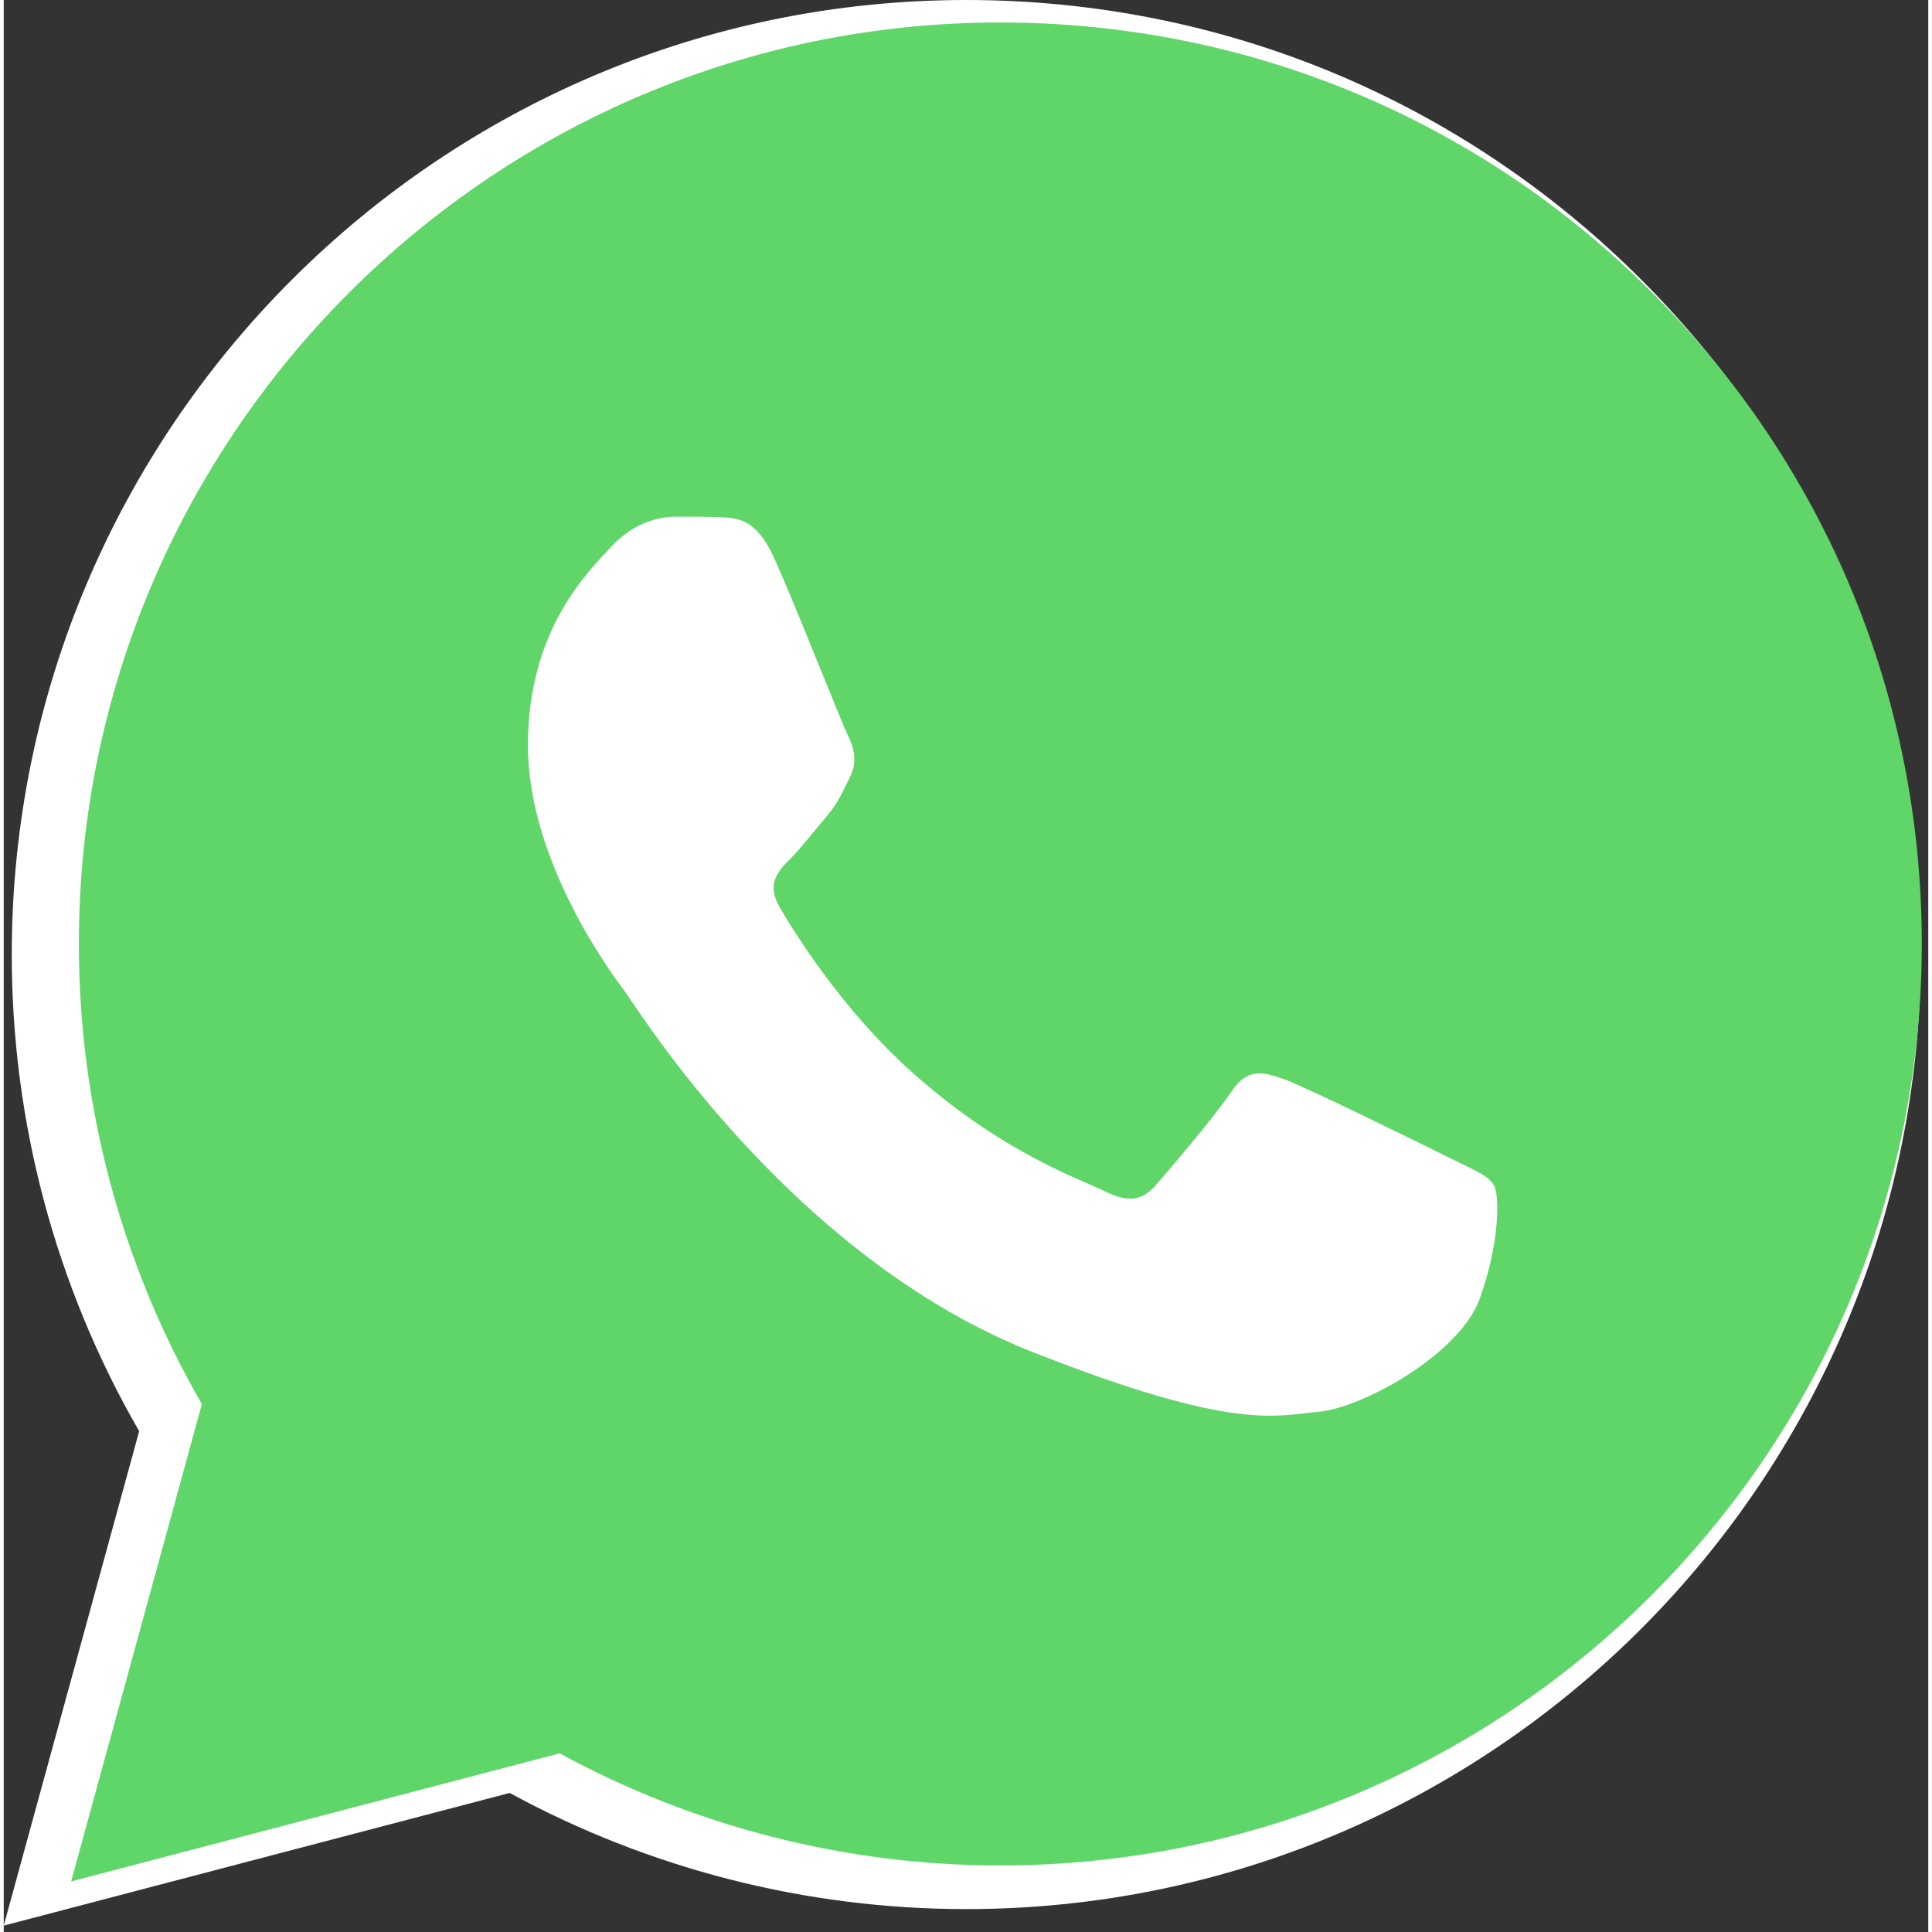 <svg width="50" height="50" viewBox="0 0 257 258" fill="none" xmlns="http://www.w3.org/2000/svg">
    <rect x="0" y="0" width="257" height="258" fill="#333333" stroke="none"/>
    <path d="M1.07 127.416C1.063 149.873 6.93 171.796 18.084 191.12L0 257.147L67.571 239.43C86.189 249.581 107.151 254.933 128.481 254.941H128.536C198.784 254.941 255.97 197.773 256 127.518C256.012 93.47 242.764 61.453 218.7 37.368C194.633 13.286 162.633 0.014 128.536 0C58.276 0 1.098 57.16 1.07 127.416ZM41.311 187.792L38.788 183.787C28.182 166.923 22.584 147.435 22.592 127.424C22.614 69.029 70.138 21.52 128.576 21.52C156.876 21.532 183.472 32.564 203.476 52.58C223.479 72.598 234.486 99.208 234.479 127.51C234.453 185.905 186.928 233.42 128.536 233.42H128.494C109.481 233.41 90.834 228.304 74.572 218.655L70.702 216.36L30.604 226.873L41.311 187.792Z" fill="url(#paint0_linear_0_1)"/>
    <path d="M10.03 126.004C10.024 147.681 15.688 168.847 26.458 187.503L9 251.245L74.232 234.141C92.274 243.963 112.489 249.11 133.032 249.111H133.086C200.901 249.111 256.104 193.928 256.133 126.101C256.146 93.234 243.358 62.328 220.124 39.076C196.894 15.826 165.999 3.015 133.081 3C65.258 3 10.059 58.18 10.031 126.004" fill="url(#paint1_linear_0_1)"/>
    <path d="M102.91 74.577C100.524 69.274 98.013 69.167 95.744 69.074C93.886 68.994 91.762 69 89.64 69C87.516 69 84.065 69.799 81.148 72.984C78.228 76.172 70 83.876 70 99.545C70 115.215 81.413 130.358 83.004 132.485C84.597 134.608 105.037 167.792 137.409 180.558C164.313 191.167 169.788 189.057 175.627 188.525C181.467 187.995 194.471 180.823 197.124 173.386C199.779 165.95 199.779 159.576 198.983 158.244C198.187 156.917 196.063 156.12 192.878 154.528C189.692 152.935 174.034 145.23 171.115 144.167C168.195 143.105 166.072 142.575 163.948 145.764C161.824 148.948 155.725 156.12 153.866 158.244C152.009 160.373 150.15 160.638 146.966 159.045C143.779 157.447 133.522 154.088 121.353 143.239C111.885 134.797 105.493 124.372 103.635 121.183C101.777 117.999 103.436 116.273 105.033 114.686C106.464 113.259 108.219 110.967 109.813 109.108C111.401 107.248 111.931 105.921 112.993 103.797C114.056 101.671 113.524 99.811 112.729 98.218C111.931 96.625 105.742 80.874 102.91 74.577Z" fill="white"/>
    <defs>
        <linearGradient id="paint0_linear_0_1" x1="12800" y1="25714.7" x2="12800" y2="0" gradientUnits="userSpaceOnUse">
            <stop stop-color="#F9F9F9"/>
            <stop offset="1" stop-color="white"/>
        </linearGradient>
        <linearGradient id="paint1_linear_0_1" x1="12365.7" y1="24827.5" x2="12365.7" y2="3" gradientUnits="userSpaceOnUse">
            <stop stop-color="#1FAF38"/>
            <stop offset="1" stop-color="#60D669"/>
        </linearGradient>
    </defs>
</svg>
